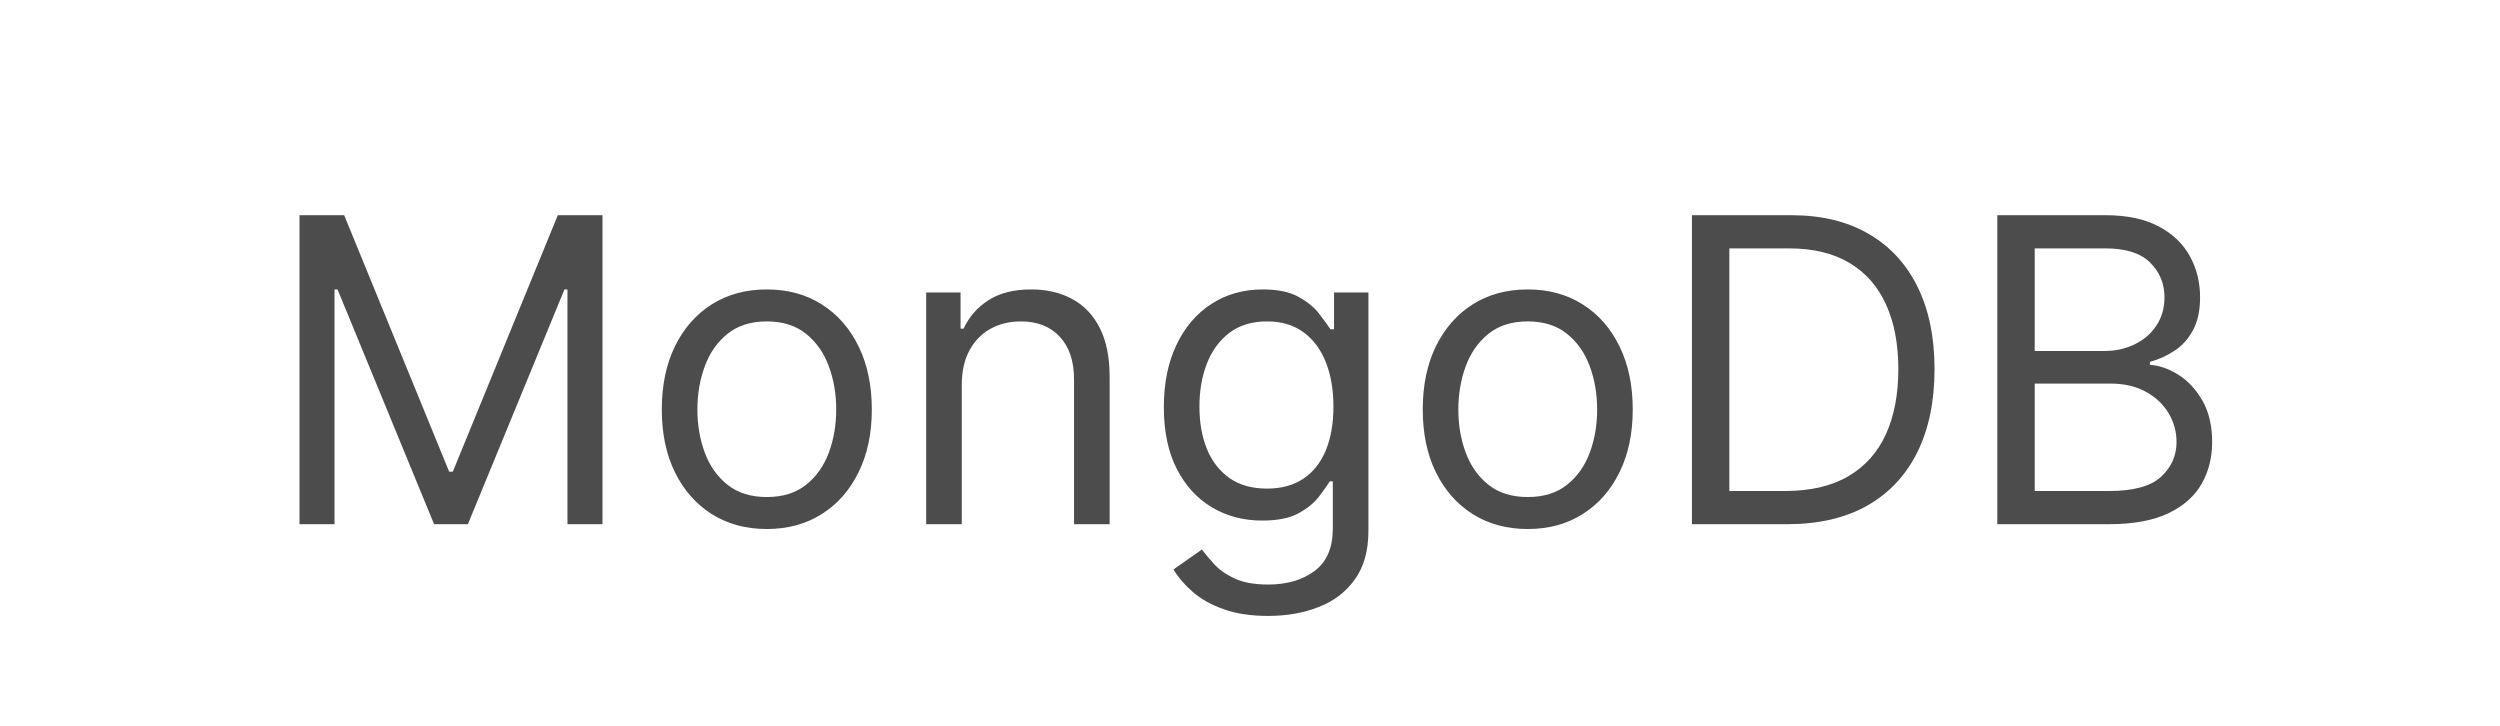 <?xml version="1.0" encoding="UTF-8"?> <svg xmlns="http://www.w3.org/2000/svg" width="124" height="36" viewBox="0 0 124 36" fill="none"><rect width="124" height="36" fill="white"></rect><path opacity="0.7" d="M14.856 10.674H17.071L22.279 23.396H22.459L27.667 10.674H29.883V26H28.146V14.356H27.997L23.207 26H21.531L16.742 14.356H16.592V26H14.856V10.674ZM38.034 26.239C36.996 26.239 36.086 25.992 35.302 25.499C34.524 25.005 33.915 24.314 33.476 23.426C33.042 22.538 32.825 21.5 32.825 20.313C32.825 19.115 33.042 18.07 33.476 17.177C33.915 16.284 34.524 15.591 35.302 15.097C36.086 14.603 36.996 14.356 38.034 14.356C39.071 14.356 39.979 14.603 40.758 15.097C41.541 15.591 42.15 16.284 42.584 17.177C43.023 18.07 43.242 19.115 43.242 20.313C43.242 21.5 43.023 22.538 42.584 23.426C42.15 24.314 41.541 25.005 40.758 25.499C39.979 25.992 39.071 26.239 38.034 26.239ZM38.034 24.653C38.822 24.653 39.471 24.451 39.979 24.047C40.488 23.643 40.865 23.111 41.109 22.453C41.354 21.794 41.476 21.081 41.476 20.313C41.476 19.544 41.354 18.828 41.109 18.165C40.865 17.501 40.488 16.965 39.979 16.556C39.471 16.147 38.822 15.942 38.034 15.942C37.245 15.942 36.597 16.147 36.088 16.556C35.579 16.965 35.203 17.501 34.958 18.165C34.714 18.828 34.591 19.544 34.591 20.313C34.591 21.081 34.714 21.794 34.958 22.453C35.203 23.111 35.579 23.643 36.088 24.047C36.597 24.451 37.245 24.653 38.034 24.653ZM47.704 19.085V26H45.938V14.505H47.644V16.302H47.794C48.063 15.718 48.472 15.249 49.021 14.895C49.57 14.536 50.278 14.356 51.147 14.356C51.925 14.356 52.606 14.515 53.189 14.835C53.773 15.149 54.227 15.628 54.551 16.272C54.876 16.91 55.038 17.718 55.038 18.696V26H53.272V18.816C53.272 17.913 53.037 17.209 52.568 16.706C52.099 16.197 51.456 15.942 50.638 15.942C50.074 15.942 49.57 16.065 49.126 16.309C48.687 16.553 48.34 16.91 48.086 17.379C47.831 17.848 47.704 18.417 47.704 19.085ZM62.905 30.55C62.052 30.55 61.318 30.44 60.705 30.221C60.091 30.006 59.58 29.722 59.17 29.367C58.766 29.018 58.445 28.644 58.205 28.245L59.612 27.257C59.772 27.467 59.974 27.706 60.218 27.976C60.463 28.25 60.797 28.487 61.221 28.686C61.65 28.891 62.211 28.993 62.905 28.993C63.833 28.993 64.599 28.769 65.202 28.32C65.806 27.871 66.108 27.167 66.108 26.209V23.875H65.958C65.828 24.084 65.644 24.344 65.404 24.653C65.17 24.957 64.83 25.229 64.386 25.469C63.947 25.703 63.354 25.82 62.605 25.82C61.678 25.82 60.844 25.601 60.106 25.162C59.373 24.723 58.791 24.084 58.362 23.246C57.938 22.408 57.726 21.39 57.726 20.193C57.726 19.015 57.933 17.99 58.347 17.117C58.761 16.239 59.338 15.561 60.076 15.082C60.814 14.598 61.667 14.356 62.635 14.356C63.384 14.356 63.977 14.481 64.416 14.73C64.86 14.975 65.2 15.254 65.434 15.568C65.674 15.877 65.858 16.132 65.988 16.331H66.168V14.505H67.874V26.329C67.874 27.317 67.649 28.12 67.2 28.739C66.756 29.363 66.157 29.819 65.404 30.108C64.656 30.403 63.823 30.55 62.905 30.55ZM62.845 24.234C63.553 24.234 64.152 24.072 64.641 23.747C65.13 23.423 65.501 22.957 65.756 22.348C66.01 21.739 66.138 21.011 66.138 20.163C66.138 19.335 66.013 18.604 65.763 17.97C65.514 17.337 65.145 16.84 64.656 16.481C64.167 16.122 63.563 15.942 62.845 15.942C62.096 15.942 61.473 16.132 60.974 16.511C60.48 16.89 60.108 17.399 59.859 18.038C59.614 18.676 59.492 19.385 59.492 20.163C59.492 20.961 59.617 21.667 59.867 22.281C60.121 22.889 60.495 23.368 60.989 23.718C61.488 24.062 62.106 24.234 62.845 24.234ZM75.776 26.239C74.738 26.239 73.828 25.992 73.045 25.499C72.266 25.005 71.658 24.314 71.219 23.426C70.785 22.538 70.568 21.5 70.568 20.313C70.568 19.115 70.785 18.07 71.219 17.177C71.658 16.284 72.266 15.591 73.045 15.097C73.828 14.603 74.738 14.356 75.776 14.356C76.814 14.356 77.722 14.603 78.5 15.097C79.283 15.591 79.892 16.284 80.326 17.177C80.765 18.07 80.984 19.115 80.984 20.313C80.984 21.5 80.765 22.538 80.326 23.426C79.892 24.314 79.283 25.005 78.5 25.499C77.722 25.992 76.814 26.239 75.776 26.239ZM75.776 24.653C76.564 24.653 77.213 24.451 77.722 24.047C78.231 23.643 78.607 23.111 78.852 22.453C79.096 21.794 79.219 21.081 79.219 20.313C79.219 19.544 79.096 18.828 78.852 18.165C78.607 17.501 78.231 16.965 77.722 16.556C77.213 16.147 76.564 15.942 75.776 15.942C74.988 15.942 74.339 16.147 73.83 16.556C73.322 16.965 72.945 17.501 72.701 18.165C72.456 18.828 72.334 19.544 72.334 20.313C72.334 21.081 72.456 21.794 72.701 22.453C72.945 23.111 73.322 23.643 73.83 24.047C74.339 24.451 74.988 24.653 75.776 24.653ZM88.649 26H83.92V10.674H88.859C90.346 10.674 91.618 10.981 92.675 11.595C93.733 12.203 94.544 13.079 95.108 14.221C95.671 15.359 95.953 16.721 95.953 18.307C95.953 19.904 95.669 21.278 95.1 22.43C94.531 23.578 93.703 24.461 92.616 25.079C91.528 25.693 90.206 26 88.649 26ZM85.776 24.354H88.53C89.797 24.354 90.847 24.109 91.68 23.62C92.513 23.131 93.134 22.435 93.543 21.532C93.953 20.629 94.157 19.554 94.157 18.307C94.157 17.07 93.955 16.005 93.551 15.112C93.147 14.214 92.543 13.525 91.74 13.046C90.937 12.562 89.936 12.32 88.739 12.32H85.776V24.354ZM99.066 26V10.674H104.424C105.492 10.674 106.373 10.859 107.066 11.228C107.759 11.592 108.276 12.083 108.615 12.702C108.954 13.316 109.124 13.997 109.124 14.745C109.124 15.403 109.007 15.947 108.772 16.376C108.543 16.805 108.238 17.145 107.859 17.394C107.485 17.644 107.078 17.828 106.639 17.948V18.098C107.108 18.128 107.58 18.292 108.054 18.591C108.528 18.891 108.924 19.32 109.244 19.879C109.563 20.437 109.723 21.121 109.723 21.929C109.723 22.697 109.548 23.388 109.199 24.002C108.85 24.616 108.298 25.102 107.545 25.461C106.792 25.82 105.811 26 104.604 26H99.066ZM100.922 24.354H104.604C105.816 24.354 106.677 24.119 107.186 23.65C107.7 23.176 107.956 22.602 107.956 21.929C107.956 21.41 107.824 20.931 107.56 20.492C107.295 20.048 106.919 19.694 106.43 19.43C105.941 19.16 105.362 19.026 104.694 19.026H100.922V24.354ZM100.922 17.409H104.364C104.923 17.409 105.427 17.299 105.876 17.08C106.33 16.86 106.689 16.551 106.954 16.152C107.223 15.753 107.358 15.284 107.358 14.745C107.358 14.072 107.123 13.5 106.654 13.031C106.185 12.557 105.442 12.32 104.424 12.32H100.922V17.409Z" fill="black"></path></svg> 